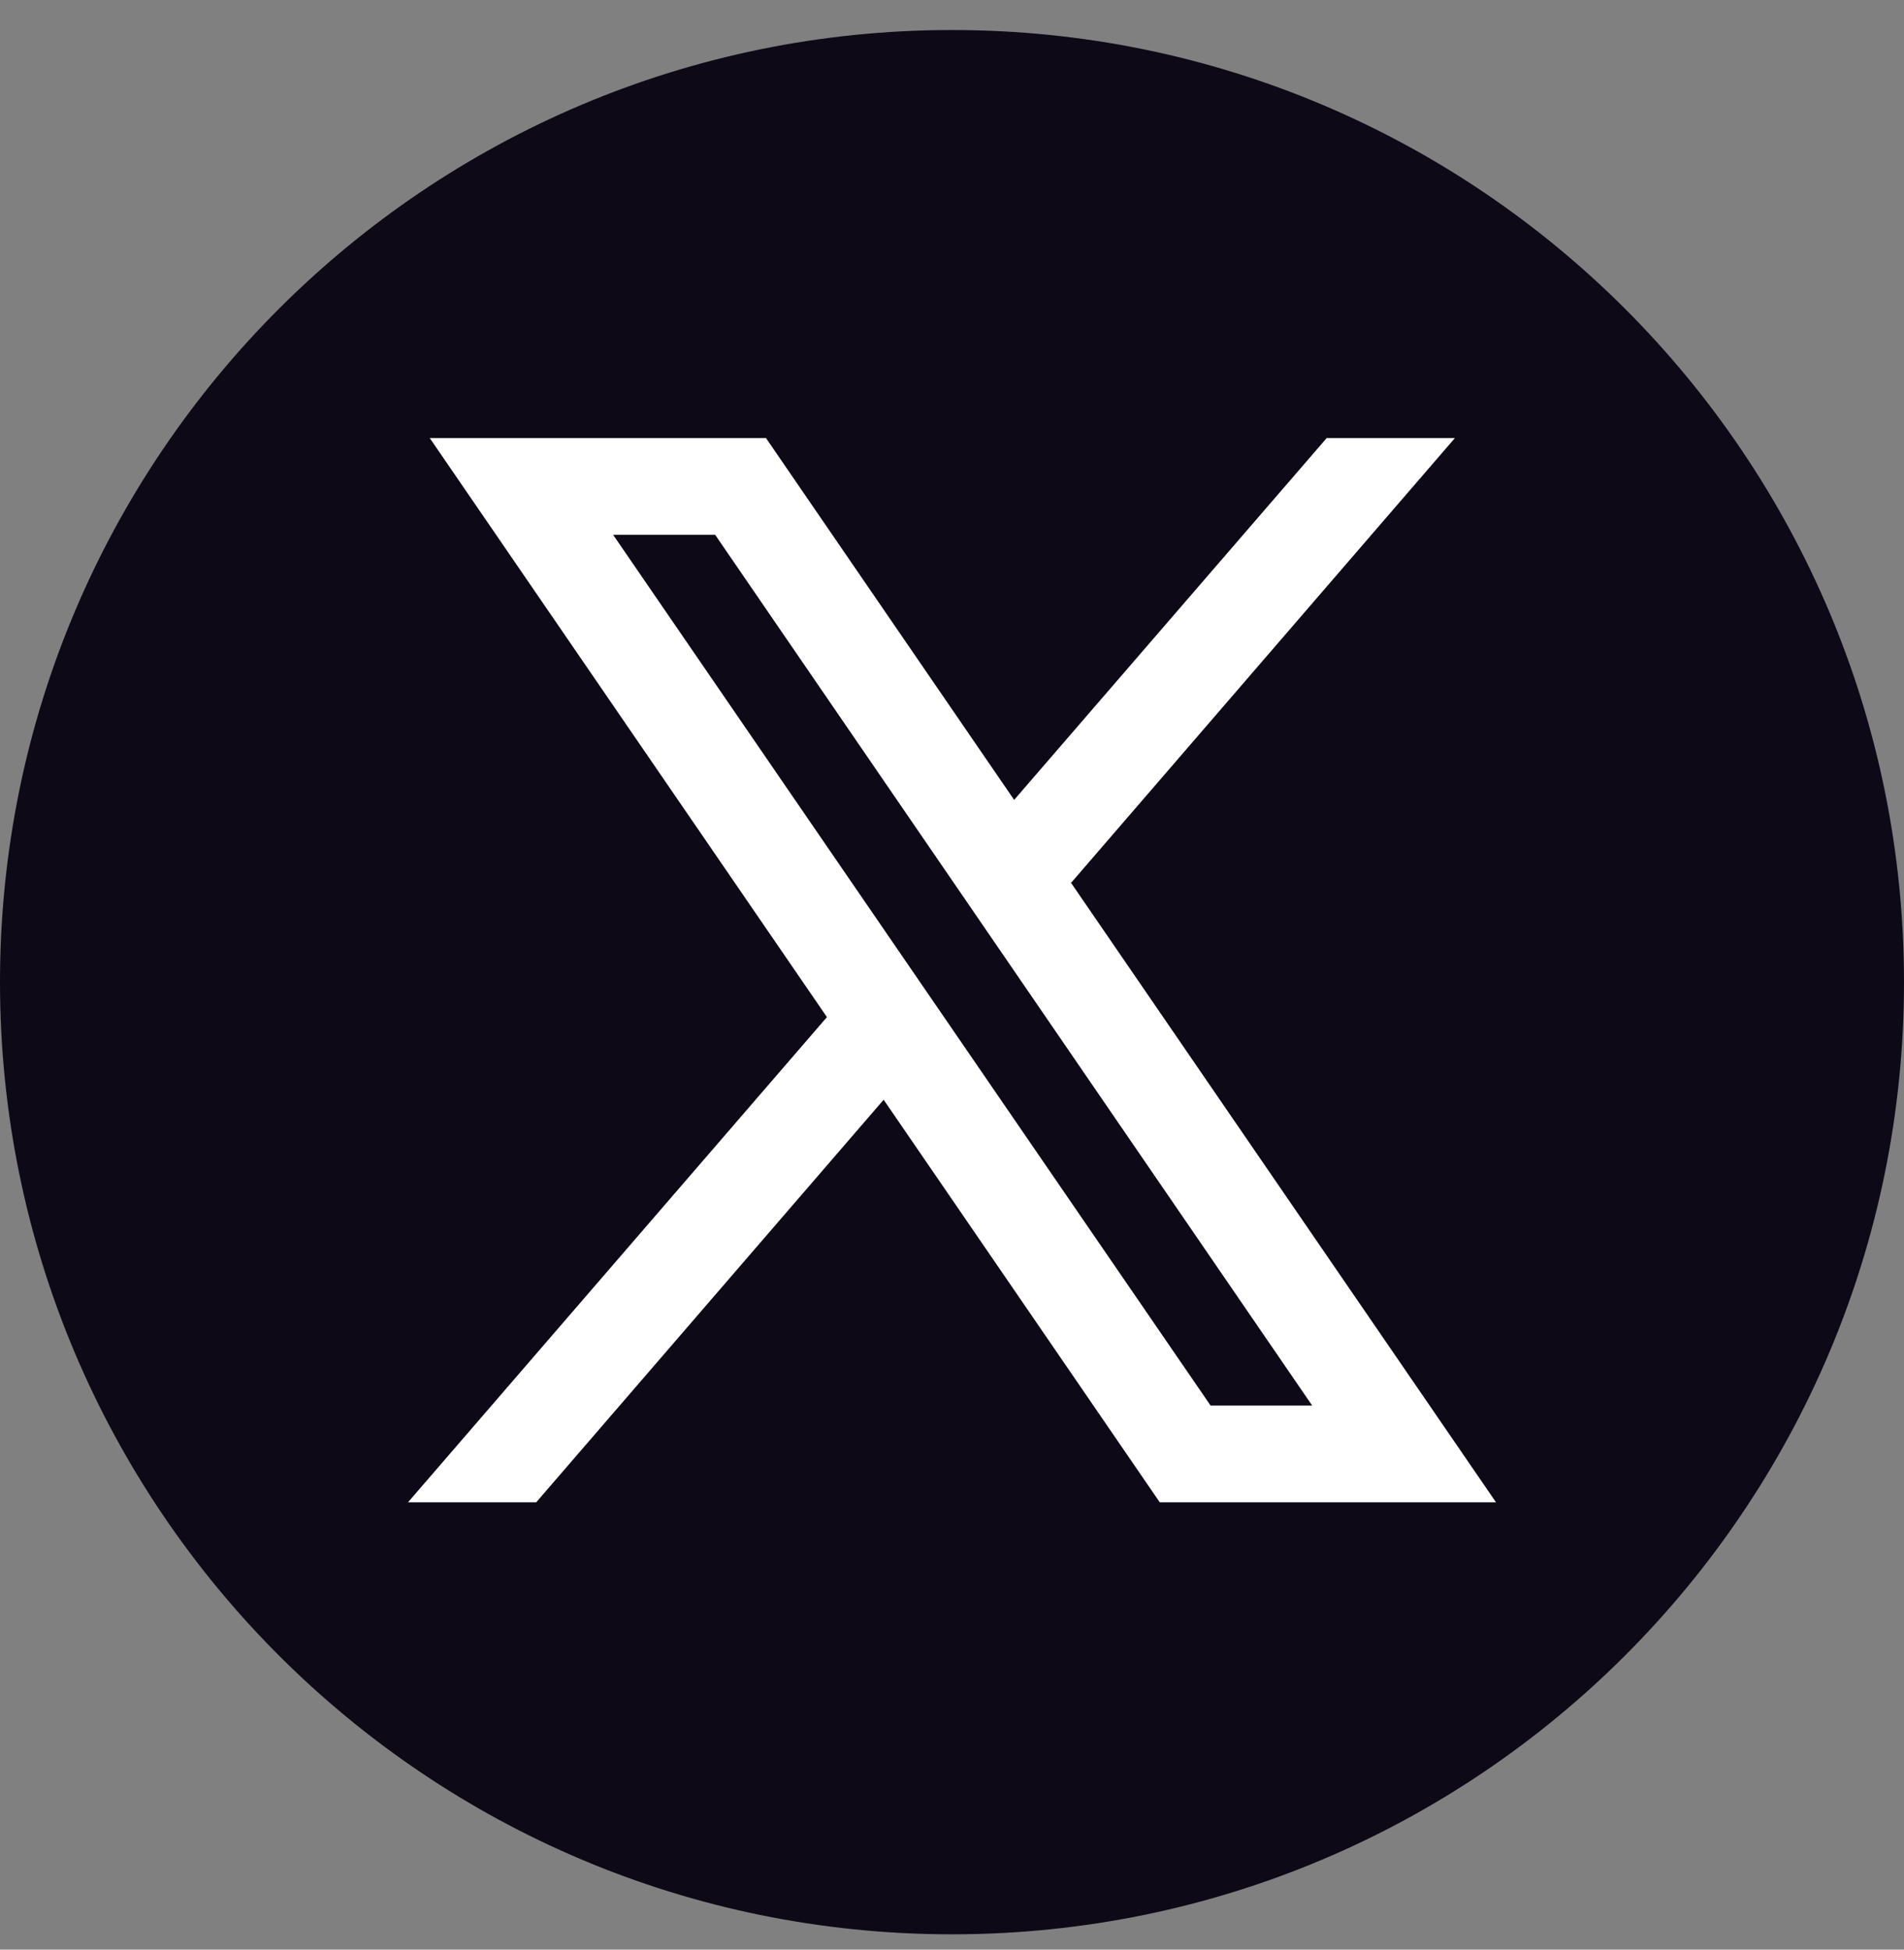 <svg width="42" height="43" viewBox="0 0 42 43" fill="none" xmlns="http://www.w3.org/2000/svg">
<rect x="0" y="0" width="42" height="43" fill="#808080" stroke="none"/>
<path d="M0 21.662C0 10.064 9.402 0.662 21 0.662C32.598 0.662 42 10.064 42 21.662C42 33.26 32.598 42.662 21 42.662C9.402 42.662 0 33.26 0 21.662Z" fill="#0E0917"/>
<g clip-path="url(#clip0_3481_22233)">
<path fill-rule="evenodd" clip-rule="evenodd" d="M33 33.134L23.614 19.454L23.631 19.467L32.093 9.662H29.265L22.371 17.642L16.897 9.662H9.48L18.242 22.434L18.241 22.433L9 33.134H11.828L19.492 24.255L25.583 33.134H33ZM15.776 11.796L28.945 31H26.704L13.525 11.796H15.776Z" fill="white"/>
</g>
<defs>
<clipPath id="clip0_3481_22233">
<rect width="24" height="23.472" fill="white" transform="translate(9 9.662)"/>
</clipPath>
</defs>
</svg>
